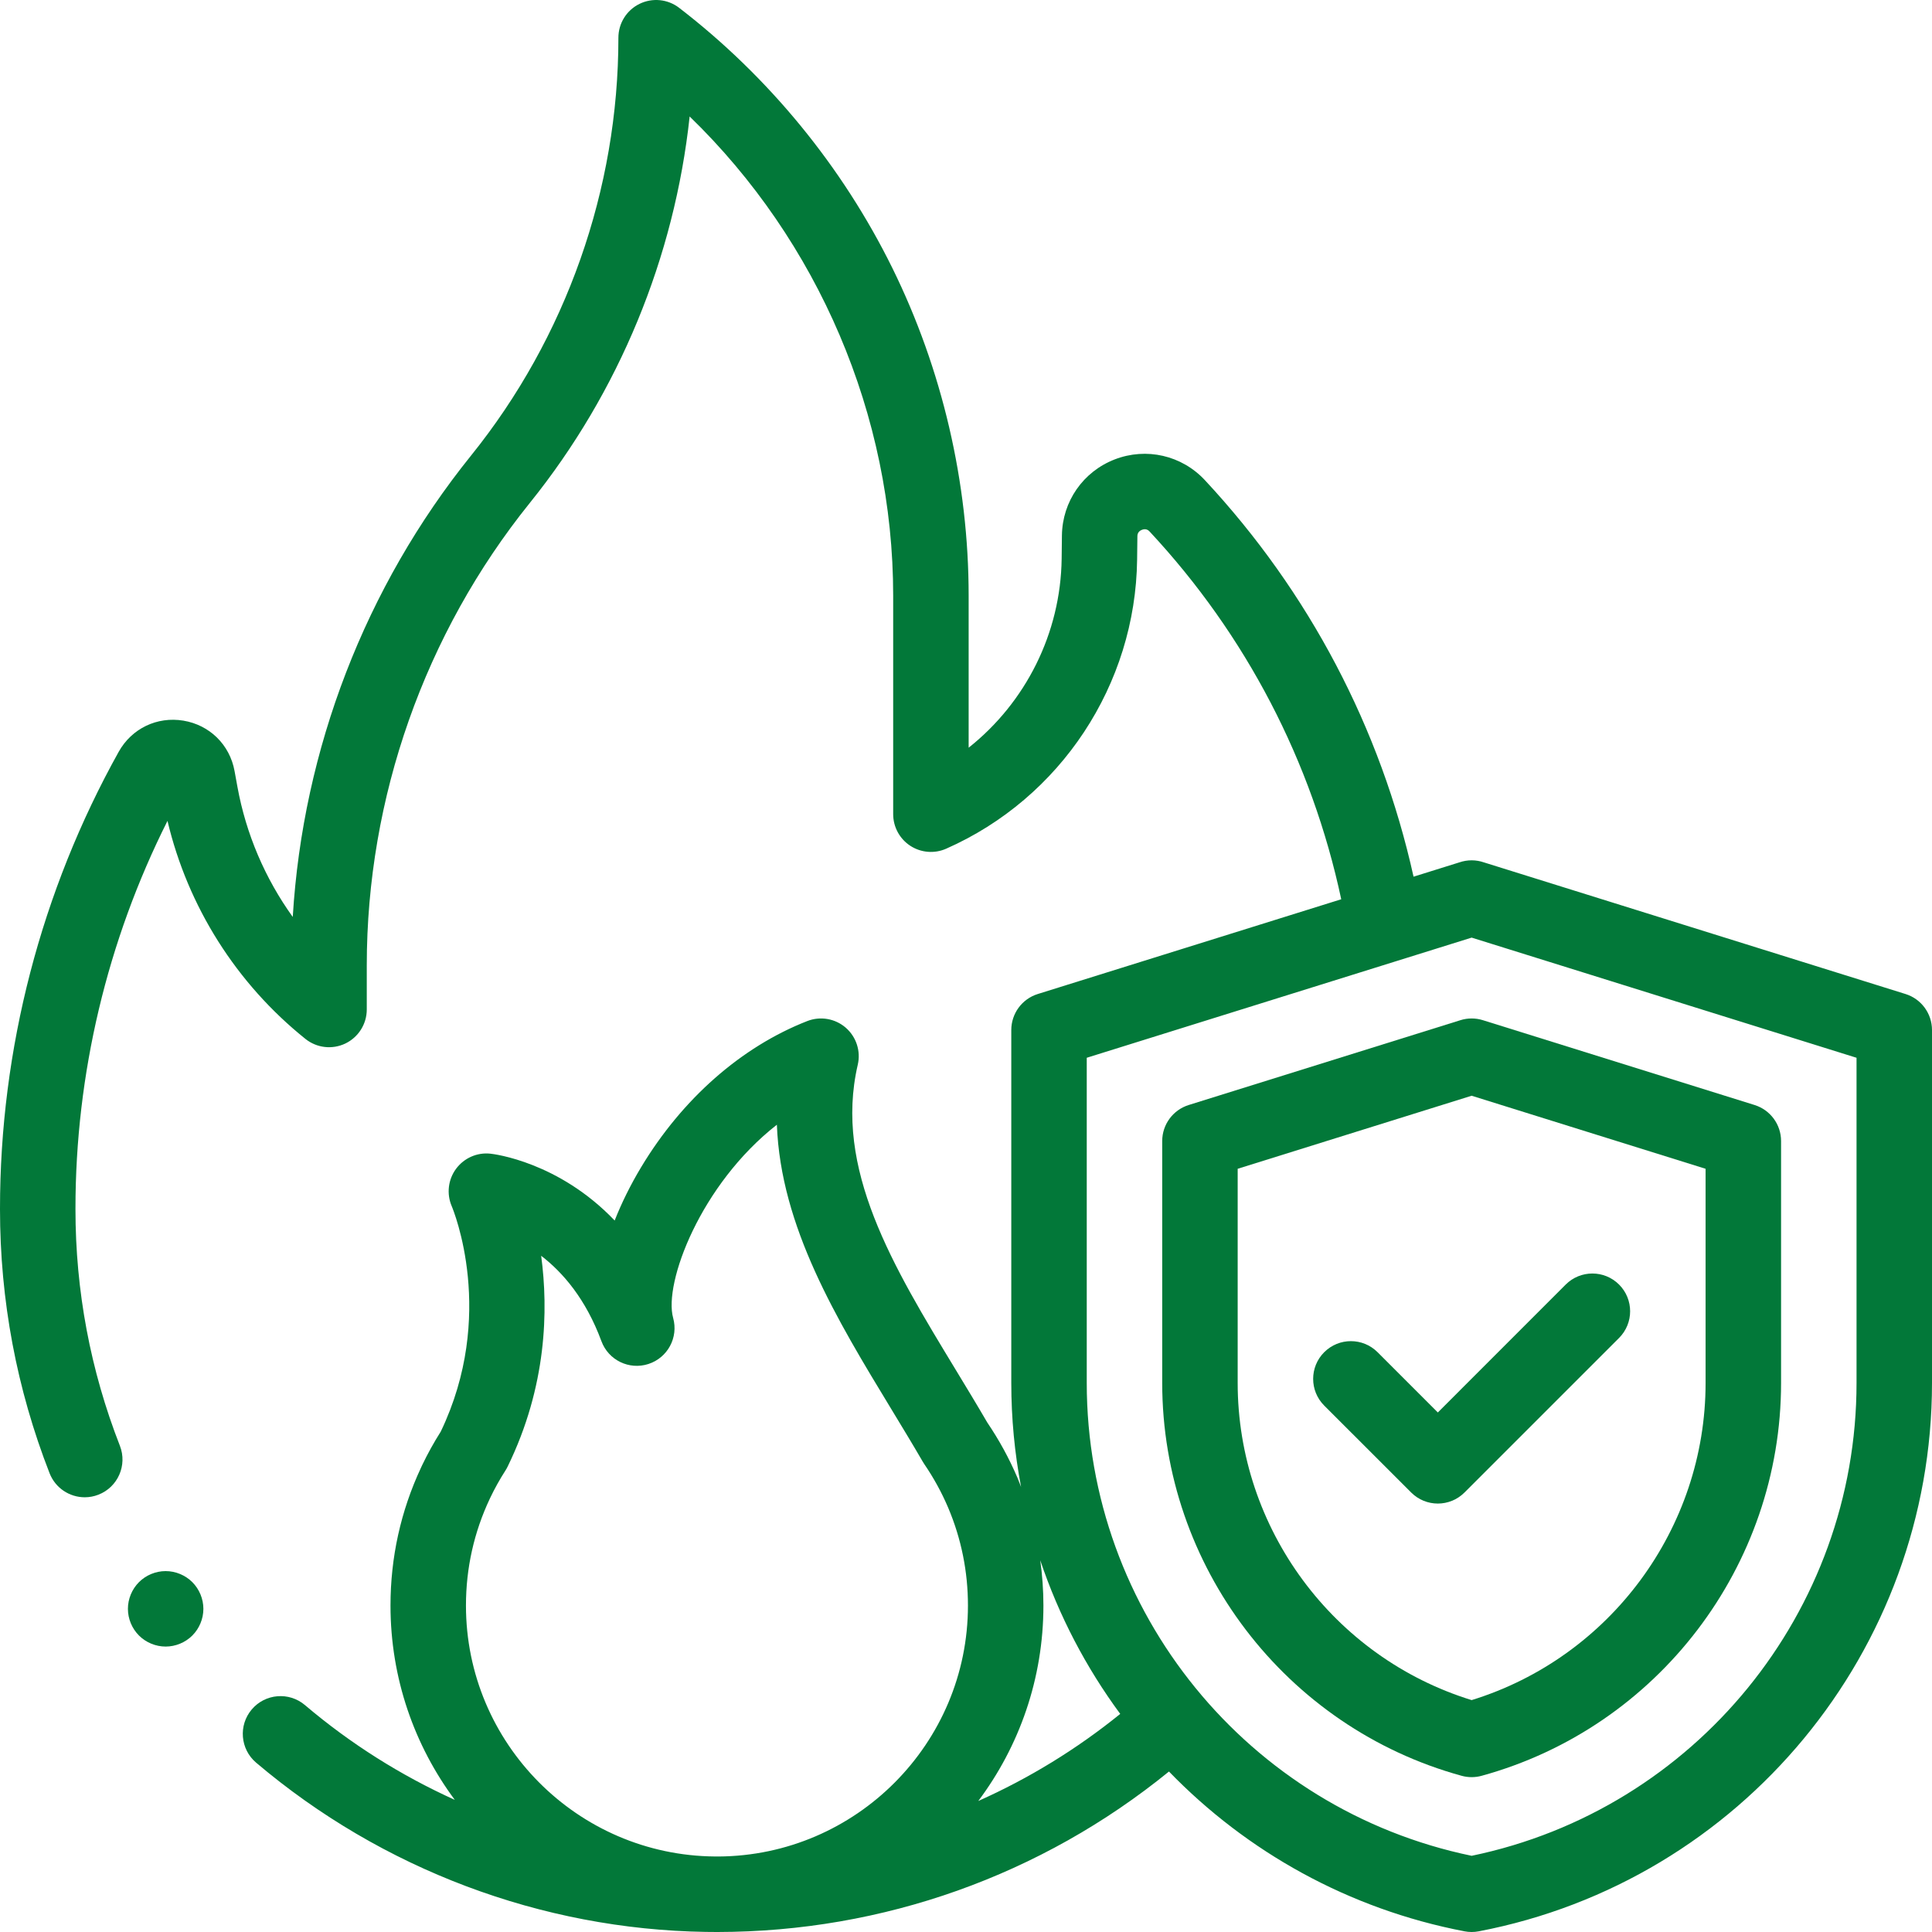 <?xml version="1.0" encoding="UTF-8"?>
<svg width="100px" height="100px" viewBox="0 0 100 100" version="1.1" xmlns="http://www.w3.org/2000/svg" xmlns:xlink="http://www.w3.org/1999/xlink">
    <!-- Generator: Sketch 55.2 (78181) - https://sketchapp.com -->
    <title>ICONS</title>
    <desc>Created with Sketch.</desc>
    <g id="ICONS" stroke="none" stroke-width="1" fill="none" fill-rule="evenodd">
        <g id="fire" fill="#027839" fill-rule="nonzero">
            <path d="M71.303,69.99 C70.54,69.227 69.304,69.227 68.541,69.99 C67.778,70.752 67.778,71.989 68.541,72.752 L73.041,77.251 C73.422,77.633 73.922,77.824 74.422,77.824 C74.921,77.824 75.421,77.633 75.803,77.251 L83.803,69.252 C84.566,68.489 84.566,67.252 83.803,66.489 C83.04,65.726 81.804,65.726 81.04,66.489 L74.422,73.109 L71.303,69.99 Z" id="Path"></path>
            <path d="M98.629,51.45 L76.801,44.635 C76.601,44.567 76.389,44.53 76.173,44.53 C76.173,44.53 76.171,44.53 76.17,44.53 C75.955,44.53 75.743,44.567 75.544,44.634 L73.165,45.377 C71.461,37.695 67.754,30.637 62.364,24.852 C61.167,23.567 59.335,23.146 57.697,23.779 C56.059,24.413 54.987,25.957 54.965,27.713 L54.951,28.915 C54.903,32.779 53.086,36.363 50.137,38.701 L50.137,30.832 C50.137,24.984 48.772,19.12 46.188,13.873 C43.604,8.627 39.788,3.97 35.152,0.405 C34.563,-0.049 33.766,-0.127 33.099,0.201 C32.431,0.529 32.008,1.209 32.008,1.953 C32.008,9.793 29.301,17.473 24.383,23.578 C18.907,30.376 15.677,38.775 15.153,47.461 C13.721,45.47 12.735,43.172 12.289,40.724 L12.14,39.906 C11.892,38.548 10.852,37.526 9.491,37.3 C8.128,37.075 6.815,37.708 6.143,38.914 C2.125,46.124 -1.13686838e-13,54.299 -1.13686838e-13,62.554 L-1.13686838e-13,62.589 C-1.13686838e-13,67.298 0.864,71.896 2.567,76.256 C2.869,77.027 3.606,77.499 4.387,77.499 C4.623,77.499 4.863,77.456 5.097,77.364 C6.102,76.972 6.598,75.839 6.206,74.834 C4.68,70.929 3.906,66.81 3.906,62.589 L3.906,62.554 C3.906,55.595 5.548,48.698 8.669,42.489 C9.724,46.93 12.232,50.906 15.809,53.774 C16.395,54.244 17.198,54.336 17.876,54.012 C18.553,53.686 18.984,53.001 18.984,52.251 L18.984,49.968 C18.984,41.29 21.982,32.787 27.426,26.028 C32.044,20.294 34.912,13.313 35.696,6.029 C42.35,12.477 46.231,21.495 46.231,30.832 L46.231,42.142 C46.231,42.802 46.564,43.418 47.118,43.779 C47.671,44.139 48.369,44.196 48.973,43.929 C54.898,41.314 58.778,35.439 58.857,28.962 L58.871,27.76 C58.872,27.699 58.875,27.512 59.106,27.423 C59.338,27.333 59.465,27.47 59.507,27.515 C64.495,32.868 67.901,39.418 69.422,46.546 L53.715,51.45 C52.899,51.704 52.344,52.46 52.344,53.314 L52.344,71.581 C52.344,73.415 52.518,75.214 52.85,76.962 C52.795,76.819 52.741,76.674 52.681,76.532 C52.673,76.511 52.663,76.489 52.654,76.468 C52.652,76.464 52.65,76.461 52.649,76.457 C52.229,75.475 51.708,74.524 51.103,73.631 C50.568,72.712 50.006,71.786 49.462,70.89 C46.216,65.542 43.15,60.49 44.398,55.11 C44.562,54.404 44.321,53.666 43.773,53.191 C43.225,52.718 42.459,52.586 41.784,52.85 C38.371,54.185 35.318,56.87 33.189,60.407 C32.637,61.325 32.176,62.258 31.815,63.174 C28.918,60.139 25.577,59.734 25.384,59.714 C24.695,59.639 24.02,59.939 23.608,60.494 C23.195,61.05 23.108,61.787 23.378,62.424 C23.475,62.653 25.703,68.073 22.813,74.1 C22.456,74.664 22.134,75.246 21.854,75.831 C21.83,75.879 21.808,75.927 21.787,75.975 C20.741,78.218 20.212,80.615 20.212,83.102 C20.212,86.868 21.45,90.348 23.54,93.161 C20.757,91.902 18.141,90.256 15.784,88.255 C14.961,87.557 13.728,87.658 13.031,88.48 C12.333,89.303 12.434,90.536 13.256,91.234 C19.759,96.751 28.02,99.863 36.518,99.995 C36.715,99.998 36.91,100 37.106,100 L37.11,100 C37.121,100 37.132,100 37.144,100 C45.701,99.991 53.905,97.065 60.506,91.694 C64.527,95.844 69.802,98.814 75.805,99.965 C75.925,99.989 76.049,100 76.172,100 C76.295,100 76.418,99.989 76.54,99.965 C90.134,97.36 100,85.423 100,71.581 L100,53.314 C100,52.46 99.445,51.704 98.629,51.45 L98.629,51.45 Z M25.355,77.567 C25.359,77.559 25.362,77.551 25.366,77.544 C25.596,77.059 25.864,76.576 26.166,76.106 C26.206,76.042 26.244,75.977 26.276,75.909 C28.305,71.754 28.387,67.807 28.011,64.999 C29.131,65.858 30.321,67.232 31.129,69.418 C31.491,70.401 32.565,70.924 33.562,70.6 C34.559,70.278 35.123,69.227 34.842,68.217 C34.34,66.415 36.261,61.304 40.211,58.215 C40.409,63.503 43.304,68.274 46.123,72.917 C46.669,73.817 47.234,74.747 47.76,75.653 C47.784,75.695 47.81,75.736 47.837,75.776 C48.322,76.485 48.737,77.241 49.069,78.02 C49.072,78.027 49.075,78.033 49.078,78.04 C49.757,79.643 50.101,81.346 50.101,83.102 C50.101,90.241 44.312,96.053 37.182,96.092 C37.125,96.092 37.068,96.091 37.011,96.091 C29.893,96.038 24.118,90.233 24.118,83.102 C24.118,81.168 24.534,79.306 25.355,77.567 Z M50.636,93.219 C52.752,90.397 54.007,86.893 54.007,83.102 C54.007,82.312 53.95,81.531 53.843,80.759 C54.807,83.628 56.211,86.308 57.983,88.712 C55.722,90.542 53.252,92.052 50.636,93.219 L50.636,93.219 Z M96.094,71.581 C96.094,83.427 87.739,93.66 76.172,96.056 C64.605,93.66 56.25,83.427 56.25,71.581 L56.25,54.75 L76.172,48.531 L96.094,54.75 L96.094,71.581 Z" id="Shape"></path>
            <path d="M75.59,52.805 L61.527,57.195 C60.712,57.45 60.156,58.205 60.156,59.059 L60.156,71.581 C60.156,81.048 66.53,89.41 75.655,91.915 C75.824,91.962 75.998,91.985 76.172,91.985 C76.346,91.985 76.52,91.962 76.689,91.915 C85.814,89.41 92.188,81.048 92.188,71.581 L92.188,59.059 C92.188,58.205 91.632,57.449 90.816,57.195 L76.754,52.805 C76.375,52.686 75.969,52.686 75.59,52.805 L75.59,52.805 Z M88.281,60.496 L88.281,71.581 C88.281,79.114 83.328,85.788 76.172,87.997 C69.016,85.788 64.062,79.114 64.062,71.581 L64.062,60.496 L76.172,56.715 L88.281,60.496 Z" id="Shape"></path>
            <path d="M8.574,81.32 C8.06,81.32 7.556,81.529 7.193,81.892 C6.83,82.256 6.621,82.76 6.621,83.273 C6.621,83.787 6.83,84.291 7.193,84.654 C7.556,85.017 8.06,85.226 8.574,85.226 C9.087,85.226 9.592,85.017 9.955,84.654 C10.318,84.291 10.527,83.787 10.527,83.273 C10.527,82.76 10.318,82.256 9.955,81.892 C9.592,81.529 9.087,81.32 8.574,81.32 Z" id="Path"></path>
        </g>
    </g>
</svg>